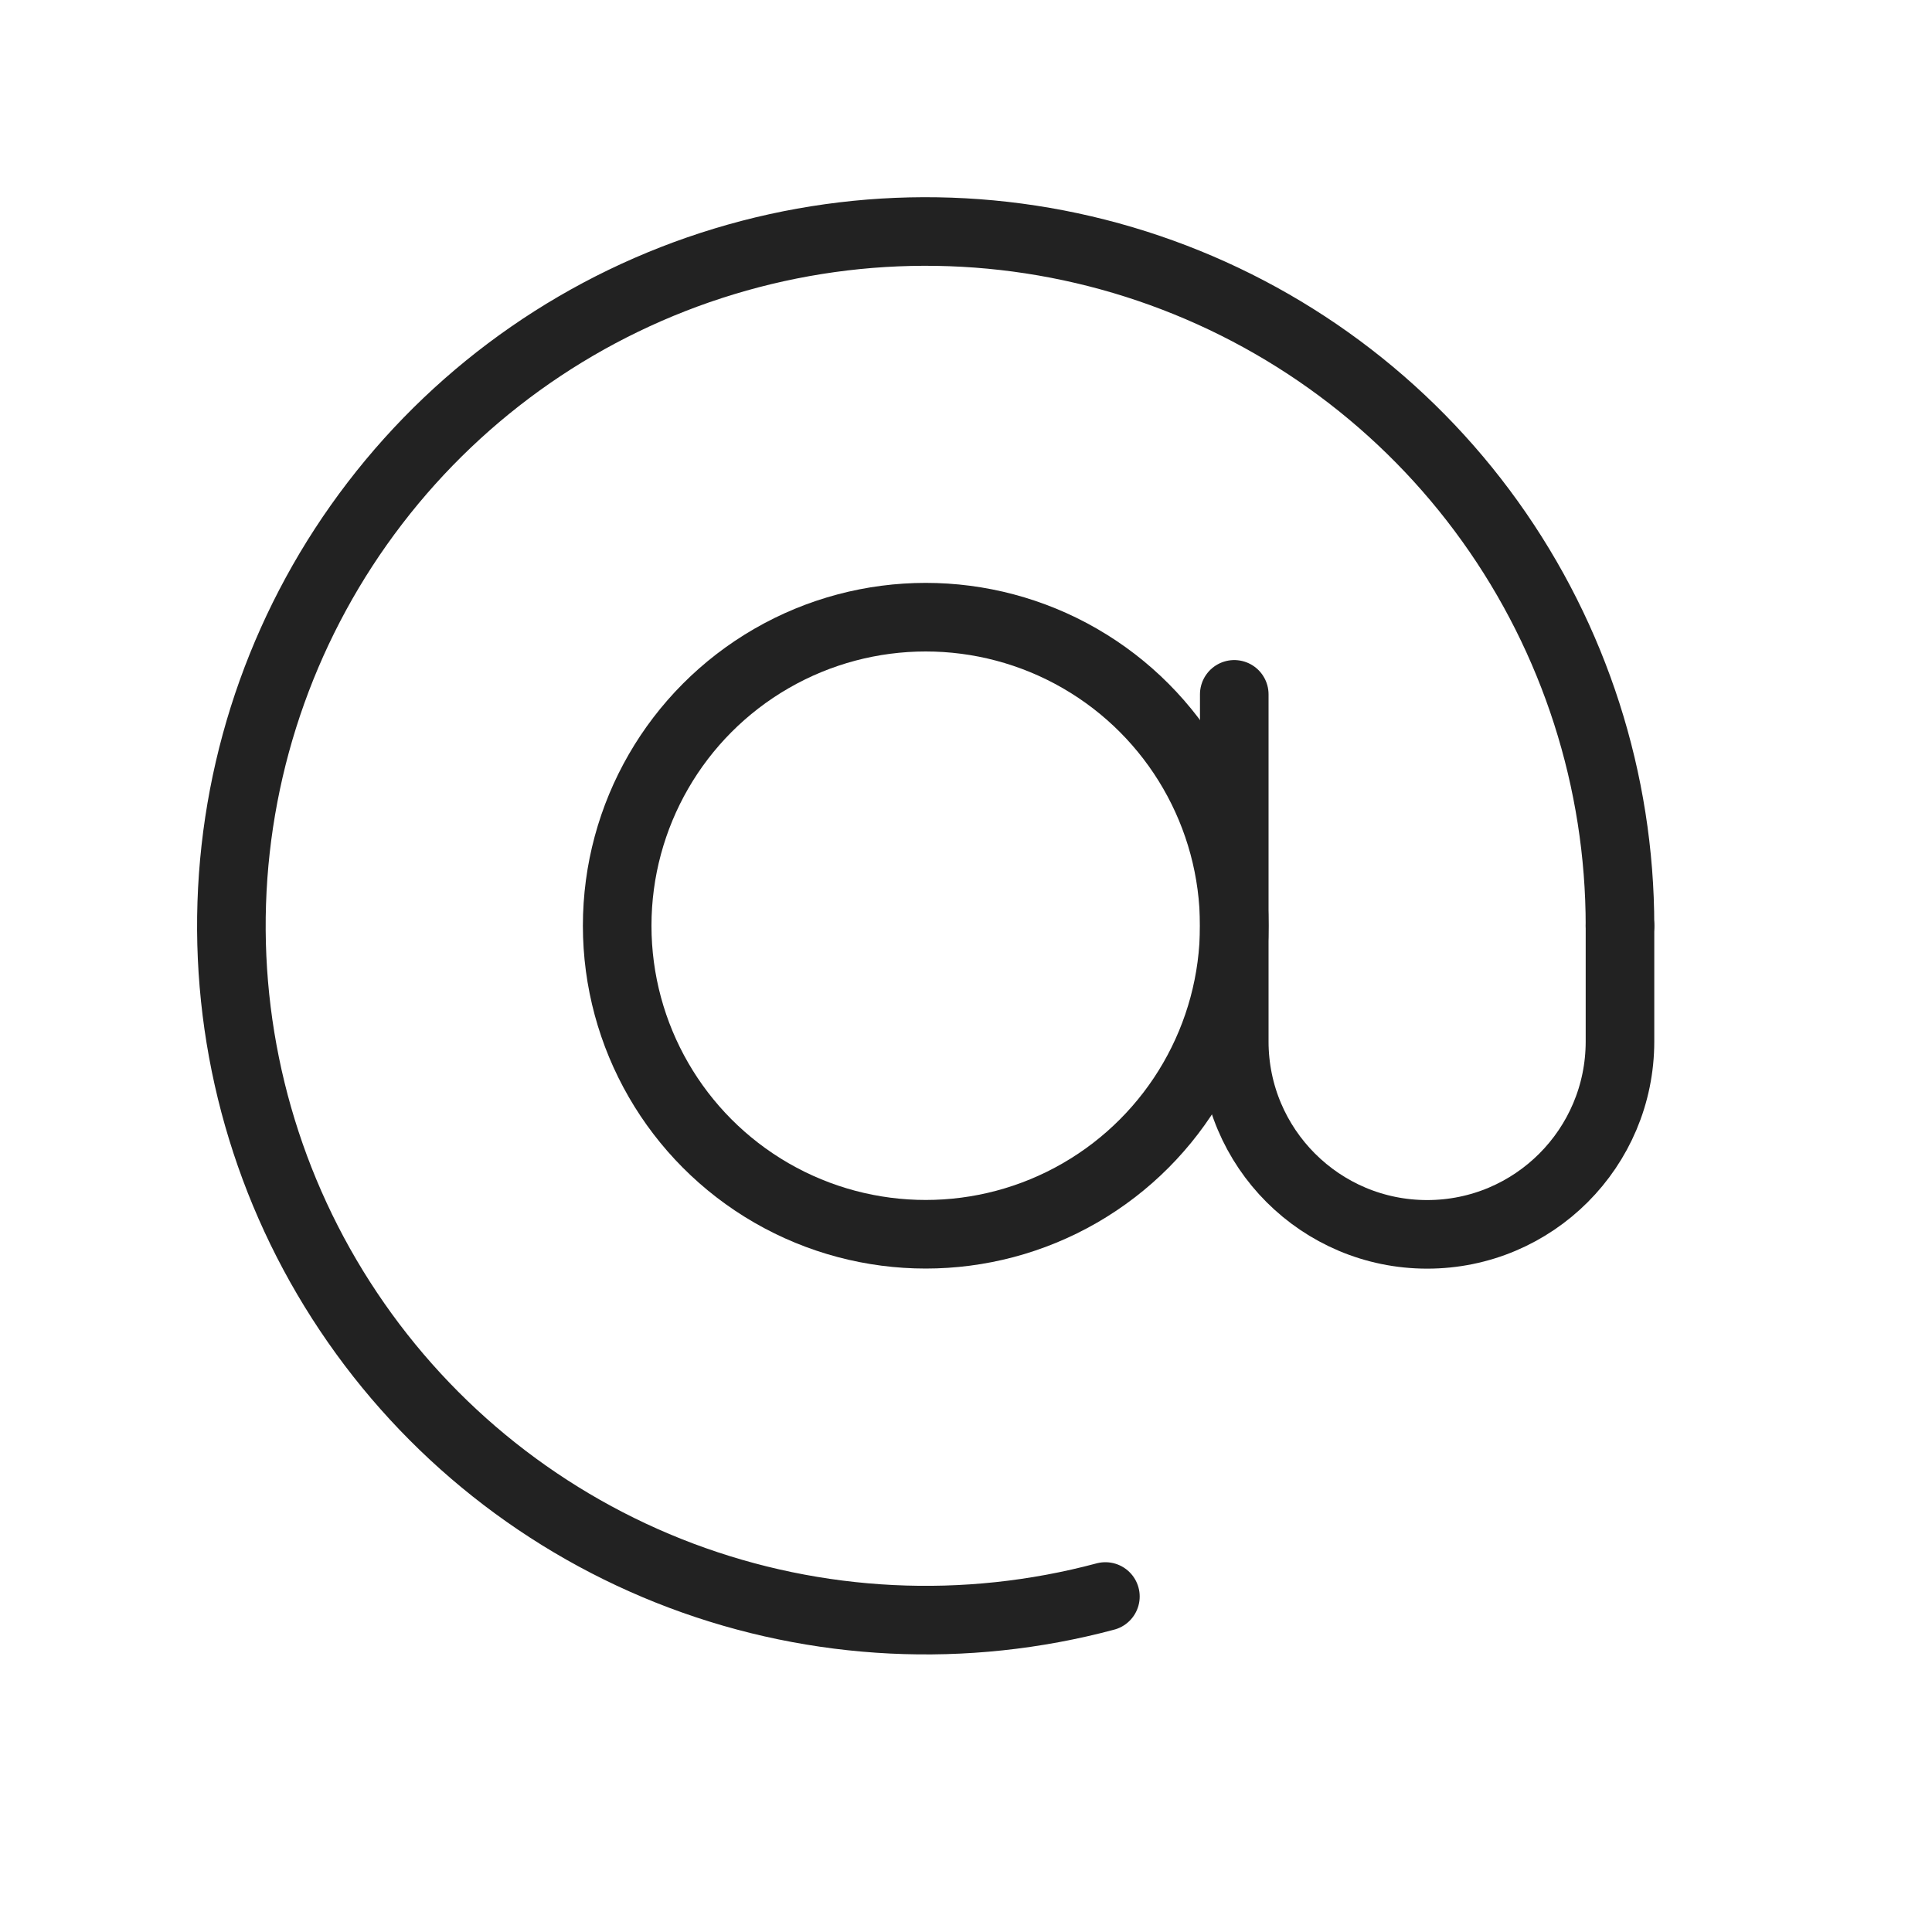 <svg width="20" height="20" viewBox="0 0 20 20" fill="none" xmlns="http://www.w3.org/2000/svg">
<path d="M16.77 9.584C16.77 8.082 16.3 6.618 15.425 5.397C14.551 4.177 13.315 3.261 11.893 2.778C10.471 2.295 8.934 2.27 7.497 2.706C6.059 3.142 4.795 4.017 3.881 5.209C2.967 6.4 2.448 7.848 2.399 9.349C2.35 10.85 2.772 12.329 3.607 13.577C4.441 14.826 5.646 15.782 7.051 16.311C8.457 16.84 9.993 16.915 11.443 16.527" stroke="#222222" stroke-width="0.71" stroke-linecap="round"/>
<circle cx="9.583" cy="9.583" r="3.194" stroke="#222222" stroke-width="0.71"/>
<path d="M12.777 7.188V10.781C12.777 11.884 13.671 12.778 14.774 12.778C15.877 12.778 16.77 11.884 16.77 10.781V9.583" stroke="#222222" stroke-width="0.71" stroke-linecap="round"/>
</svg>
